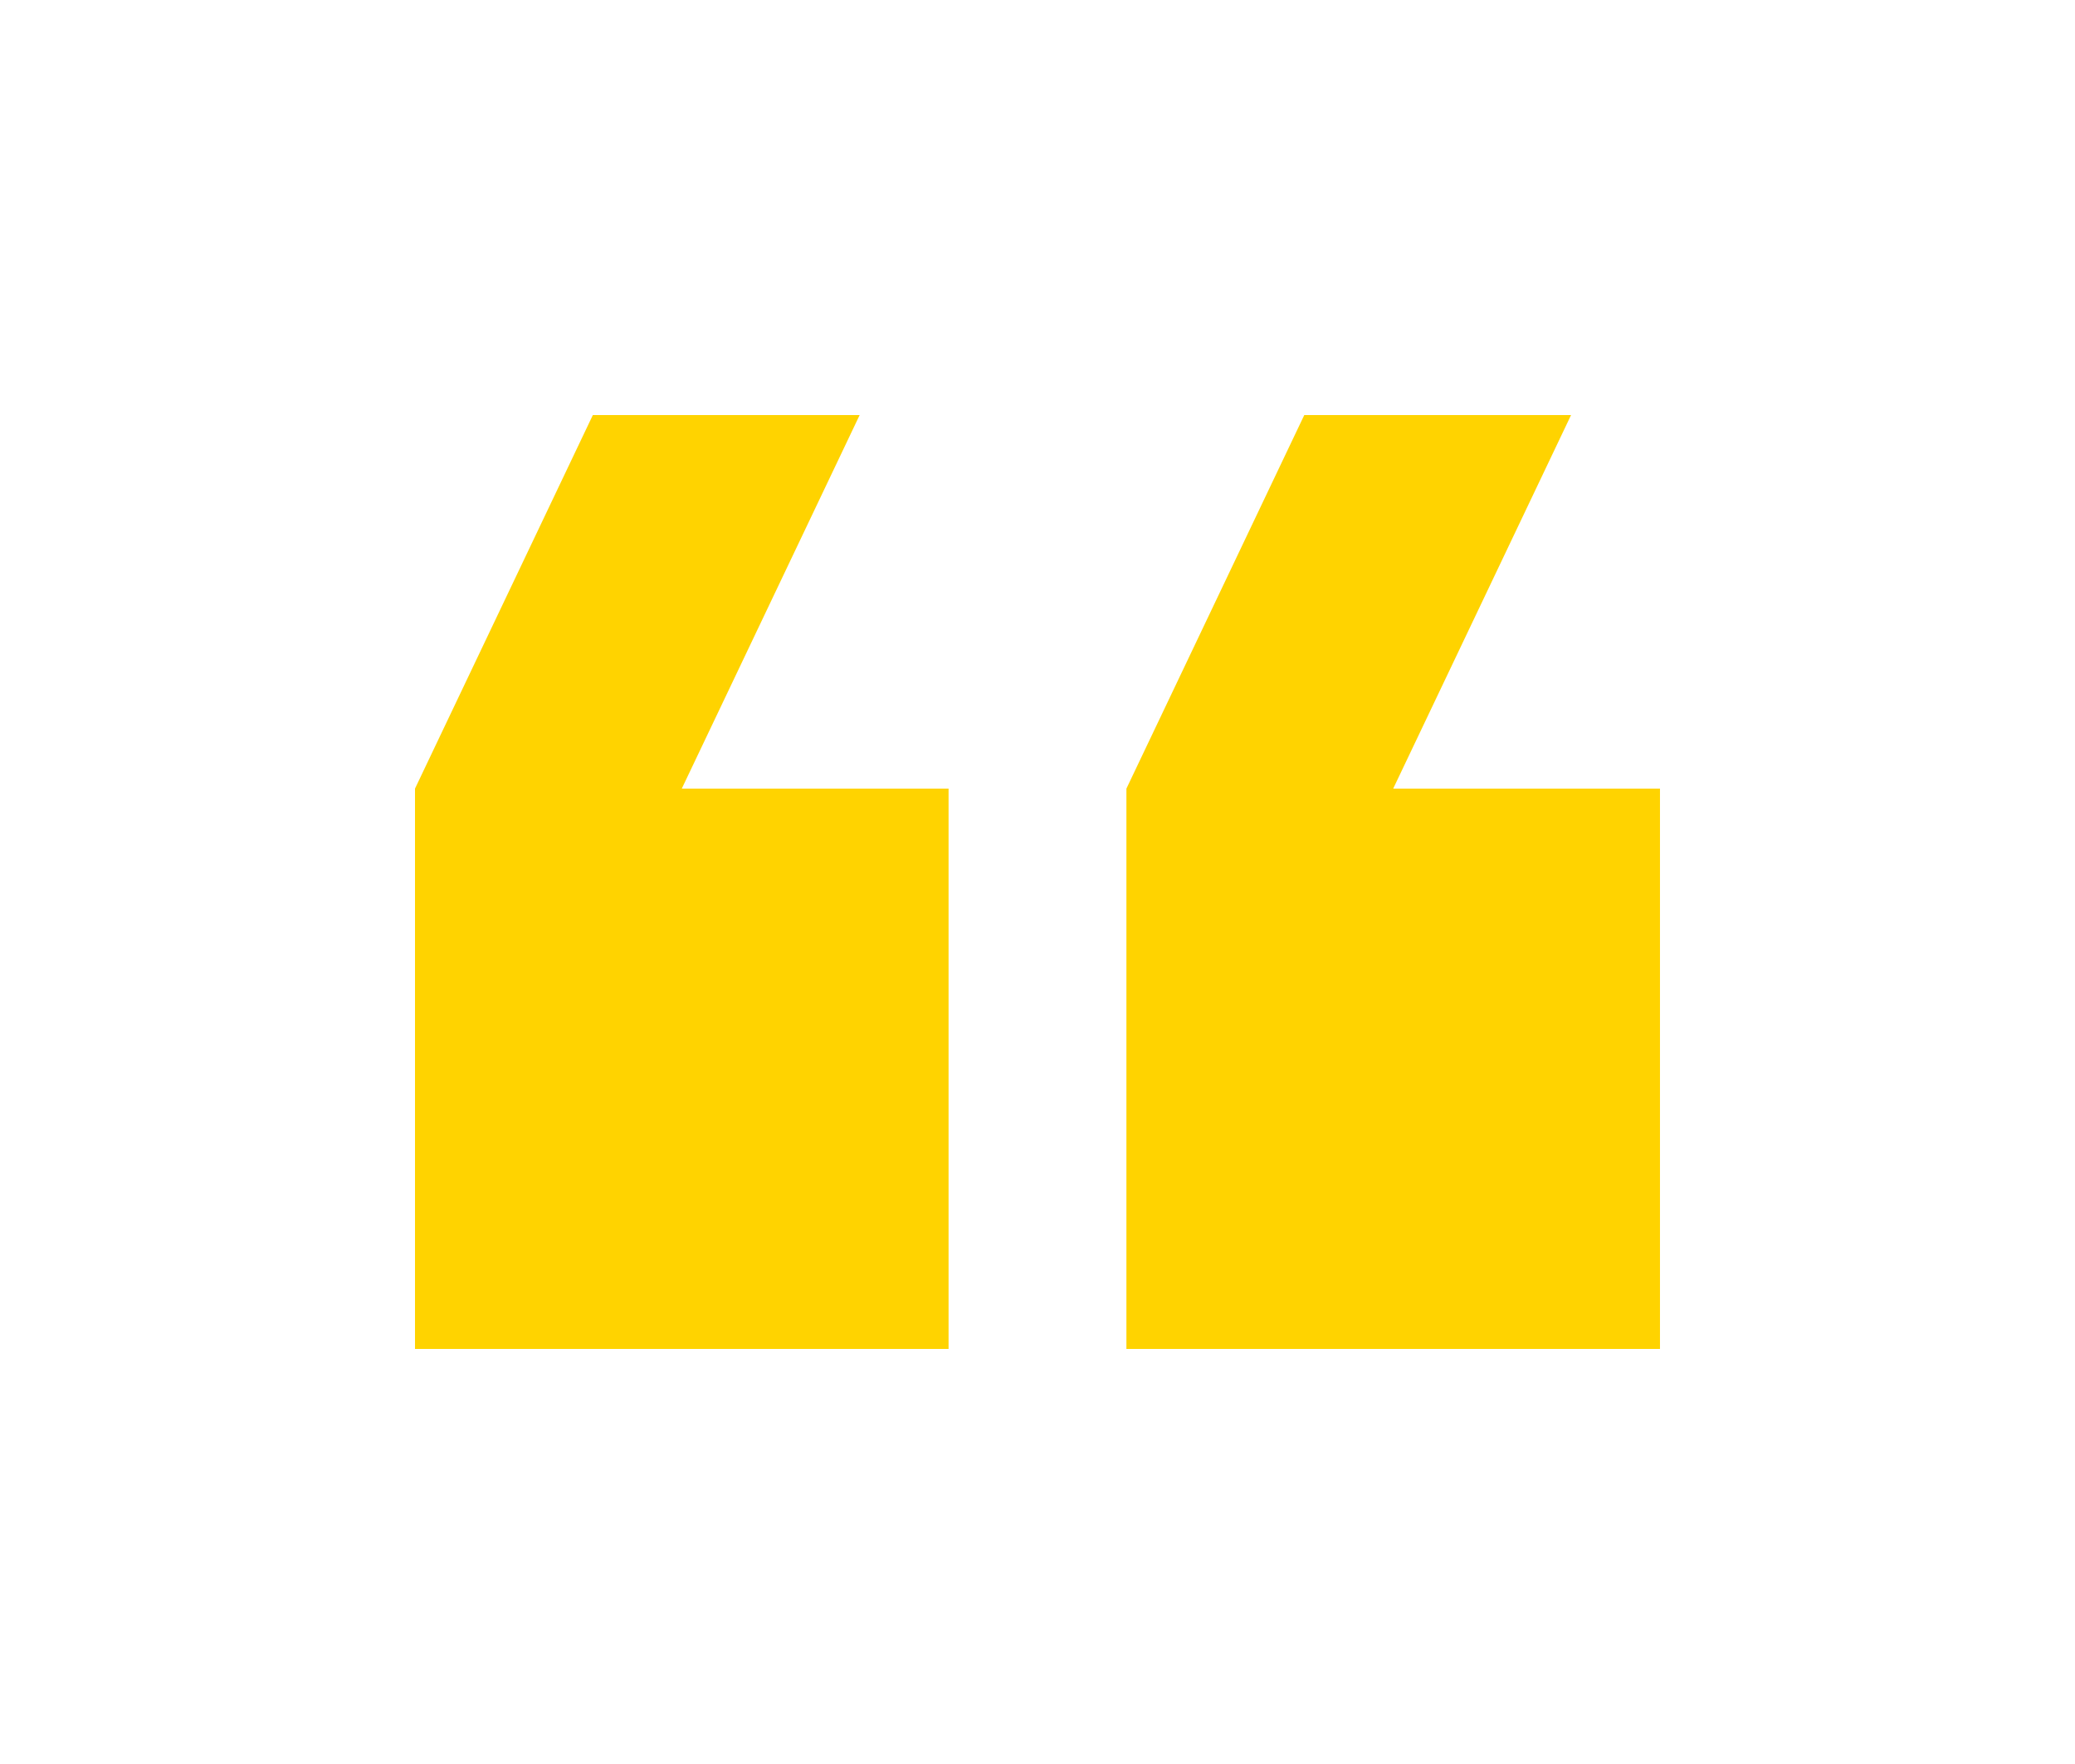 <svg width="100" height="85" viewBox="0 0 100 85" fill="none" xmlns="http://www.w3.org/2000/svg">
<g id="Calque_1" filter="url(#filter0_d_3425_56099)">
<path id="Vector" d="M41.429 20H28.571L20 38V65H45.714V38H32.857L41.429 20Z" fill="#FFD300"/>
<path id="Vector_2" d="M67.142 38L75.714 20H62.857L54.285 38V65H79.999V38H67.142Z" fill="#FFD300"/>
</g>
<defs>
<filter id="filter0_d_3425_56099" x="0" y="0" width="100" height="85" filterUnits="userSpaceOnUse" color-interpolation-filters="sRGB">
<feFlood flood-opacity="0" result="BackgroundImageFix"/>
<feColorMatrix in="SourceAlpha" type="matrix" values="0 0 0 0 0 0 0 0 0 0 0 0 0 0 0 0 0 0 127 0" result="hardAlpha"/>
<feOffset/>
<feGaussianBlur stdDeviation="10"/>
<feComposite in2="hardAlpha" operator="out"/>
<feColorMatrix type="matrix" values="0 0 0 0 1 0 0 0 0 0.827 0 0 0 0 0 0 0 0 0.4 0"/>
<feBlend mode="normal" in2="BackgroundImageFix" result="effect1_dropShadow_3425_56099"/>
<feBlend mode="normal" in="SourceGraphic" in2="effect1_dropShadow_3425_56099" result="shape"/>
</filter>
</defs>
</svg>

